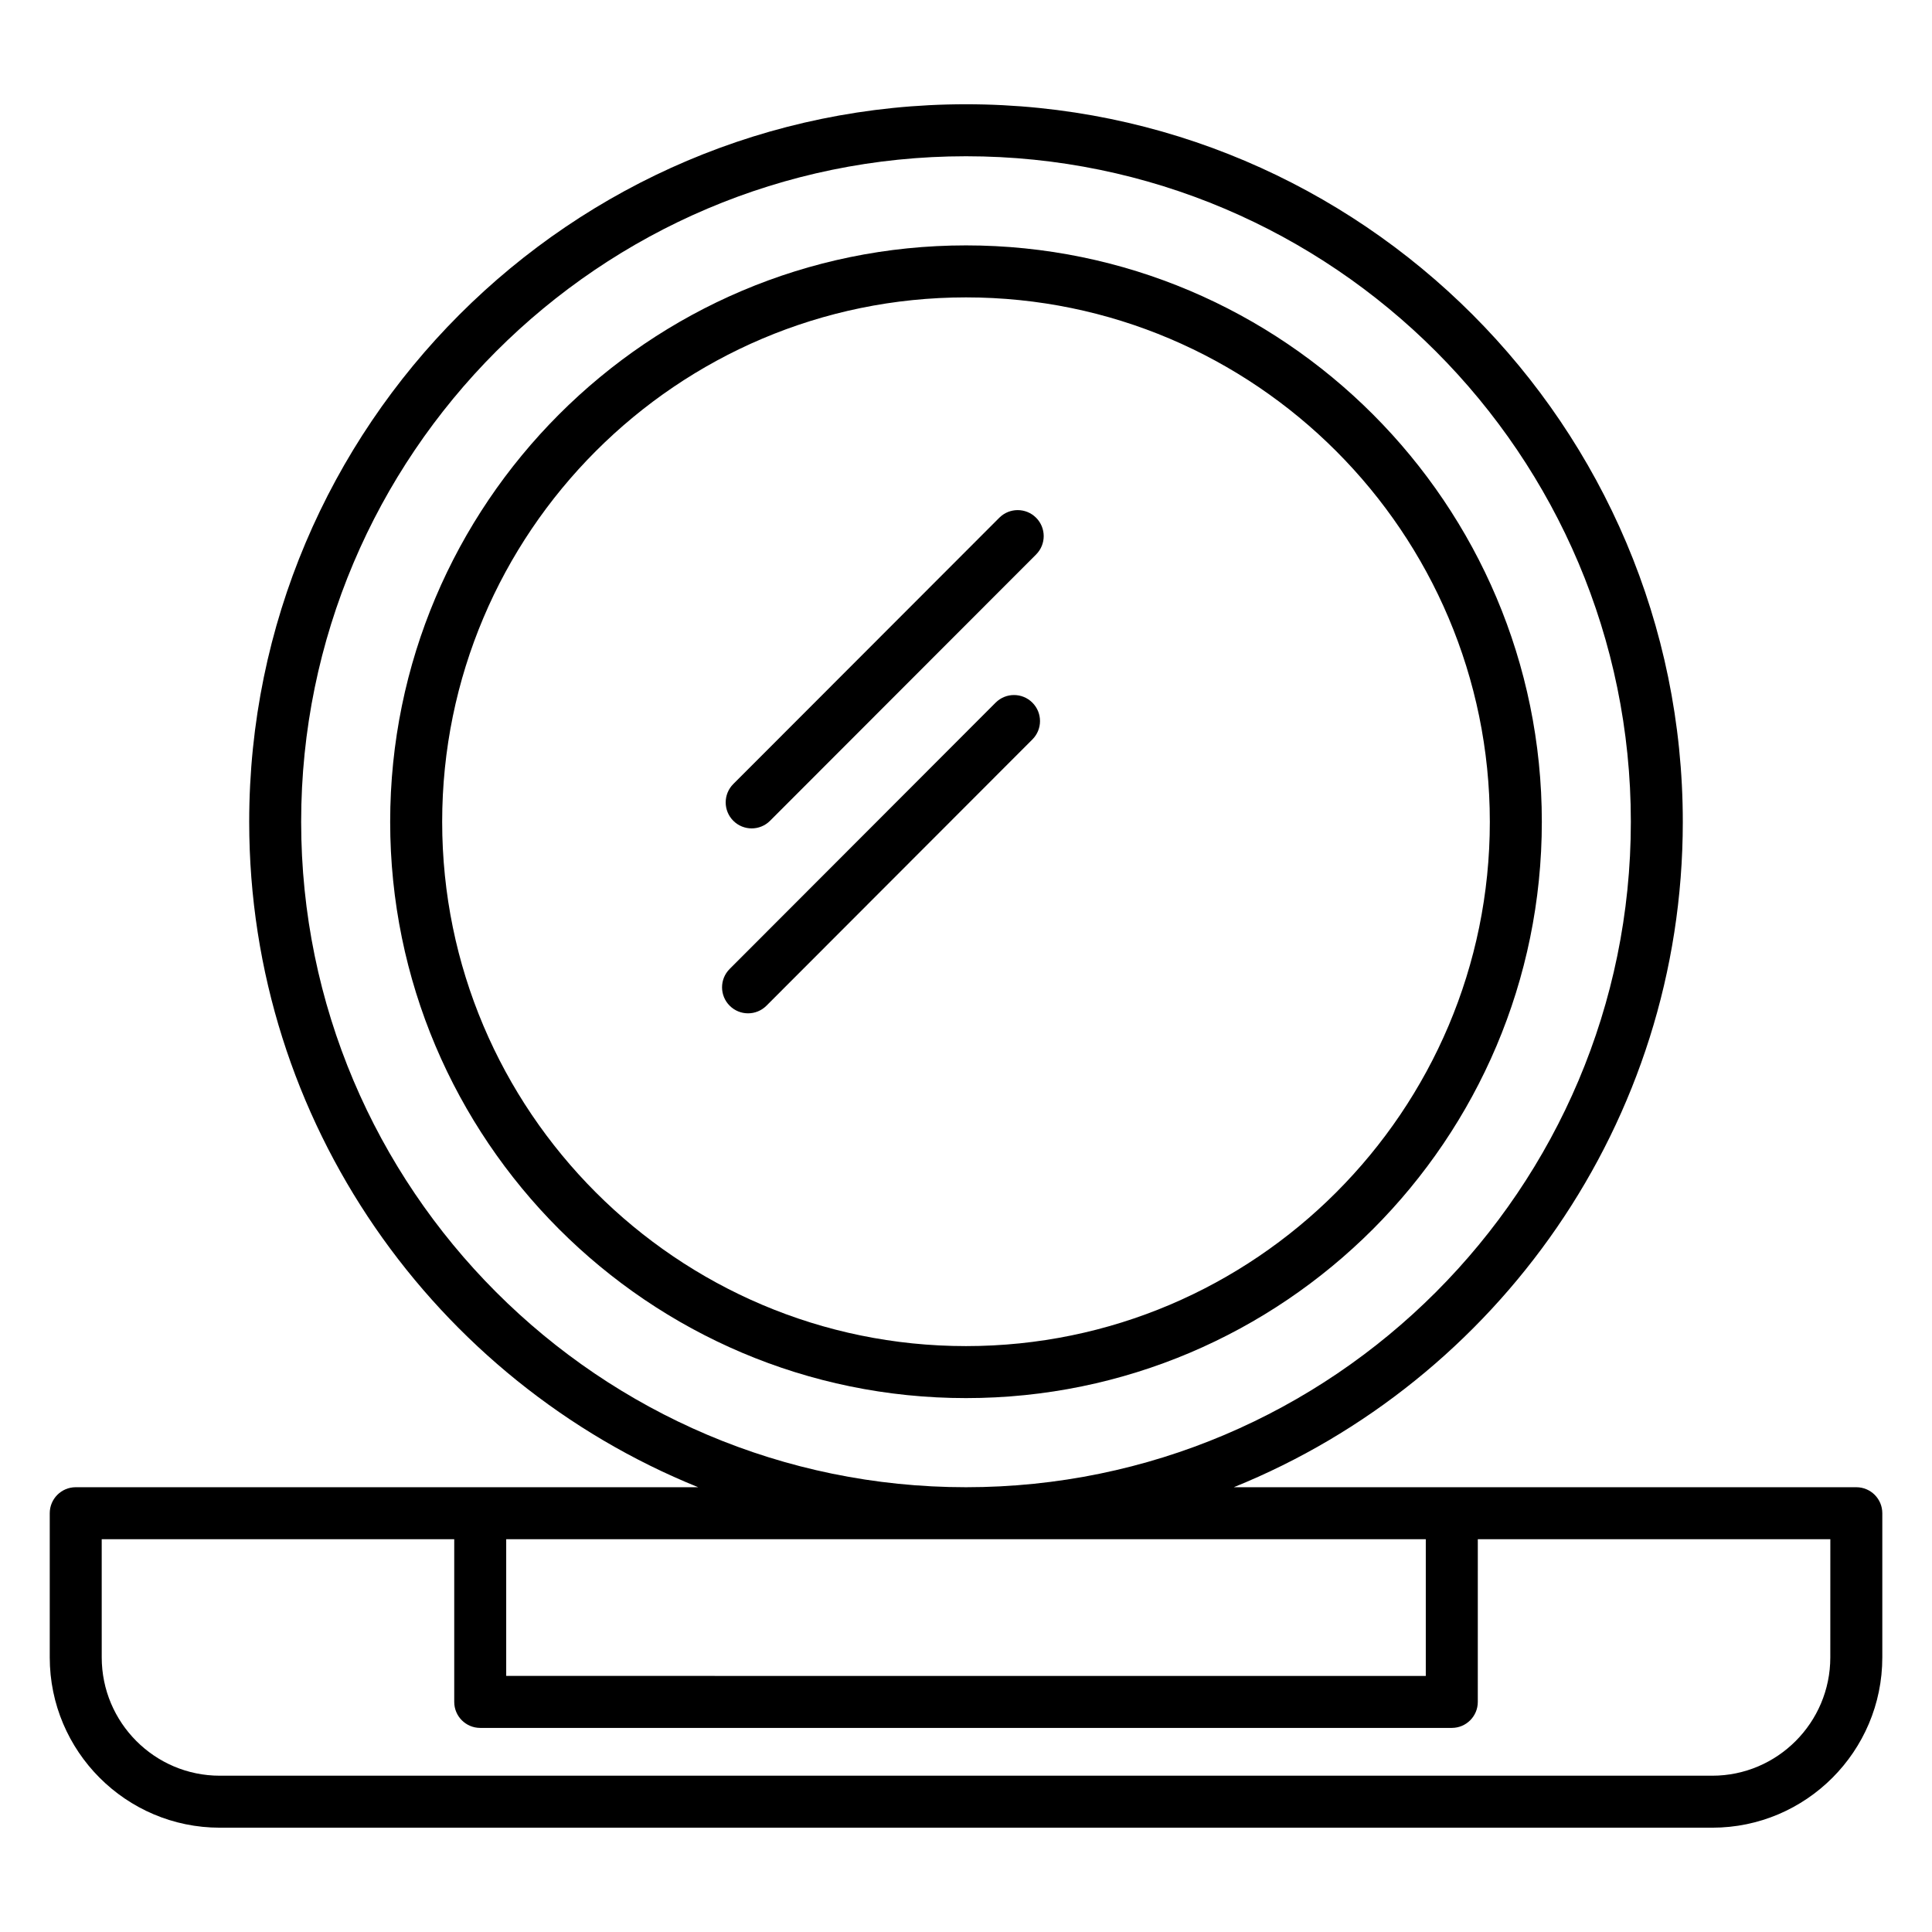 <?xml version="1.0" encoding="UTF-8"?>
<!-- Uploaded to: SVG Repo, www.svgrepo.com, Generator: SVG Repo Mixer Tools -->
<svg fill="#000000" width="800px" height="800px" version="1.1" viewBox="144 144 512 512" xmlns="http://www.w3.org/2000/svg">
 <g>
  <path d="m635.93 538.13h-164.96c69.691-28.195 118.99-96.609 118.99-176.34 0-104.85-85.219-190.16-189.96-190.16s-189.96 85.305-189.96 190.16c0 79.73 49.301 148.15 118.99 176.34h-164.96c-3.805 0-6.887 3.082-6.887 6.887v38.207c0 24.887 20.215 45.133 45.059 45.133h395.53c24.844 0 45.059-20.246 45.059-45.133v-38.207c0-3.805-3.082-6.887-6.887-6.887zm-412.12-176.34c0-97.258 79.039-176.38 176.19-176.38 97.148 0 176.19 79.125 176.19 176.38 0 97.234-79.035 176.34-176.19 176.34-97.148 0-176.19-79.105-176.19-176.34zm298.04 190.12v36.23l-243.7-0.004v-36.227zm107.2 31.316c0 17.289-14.035 31.355-31.281 31.355h-395.53c-17.25 0-31.281-14.066-31.281-31.355l-0.004-31.316h93.422v43.117c0 3.805 3.082 6.887 6.887 6.887h257.48c3.805 0 6.887-3.082 6.887-6.887l0.004-43.117h93.422z"/>
  <path d="m400 209.03c-84.145 0-152.6 68.527-152.6 152.76 0 84.211 68.457 152.72 152.6 152.72s152.6-68.508 152.6-152.72c0-84.23-68.457-152.76-152.6-152.76zm0 291.7c-76.547 0-138.82-62.328-138.82-138.94 0-76.633 62.277-138.98 138.82-138.98s138.82 62.348 138.82 138.98c0 76.609-62.277 138.94-138.82 138.94z"/>
  <path d="m408.83 281.2-70.5 70.574c-2.688 2.691-2.688 7.051 0.004 9.742 1.344 1.344 3.106 2.016 4.867 2.016s3.527-0.672 4.871-2.019l70.504-70.57c2.688-2.691 2.688-7.051-0.004-9.742-2.688-2.691-7.051-2.688-9.742 0z"/>
  <path d="m407.85 330.21-70.484 70.574c-2.688 2.691-2.684 7.051 0.008 9.742 1.344 1.344 3.106 2.016 4.867 2.016 1.766 0 3.527-0.676 4.875-2.019l70.484-70.57c2.688-2.691 2.684-7.051-0.008-9.742-2.691-2.695-7.051-2.691-9.742 0z"/>
 </g>
</svg>